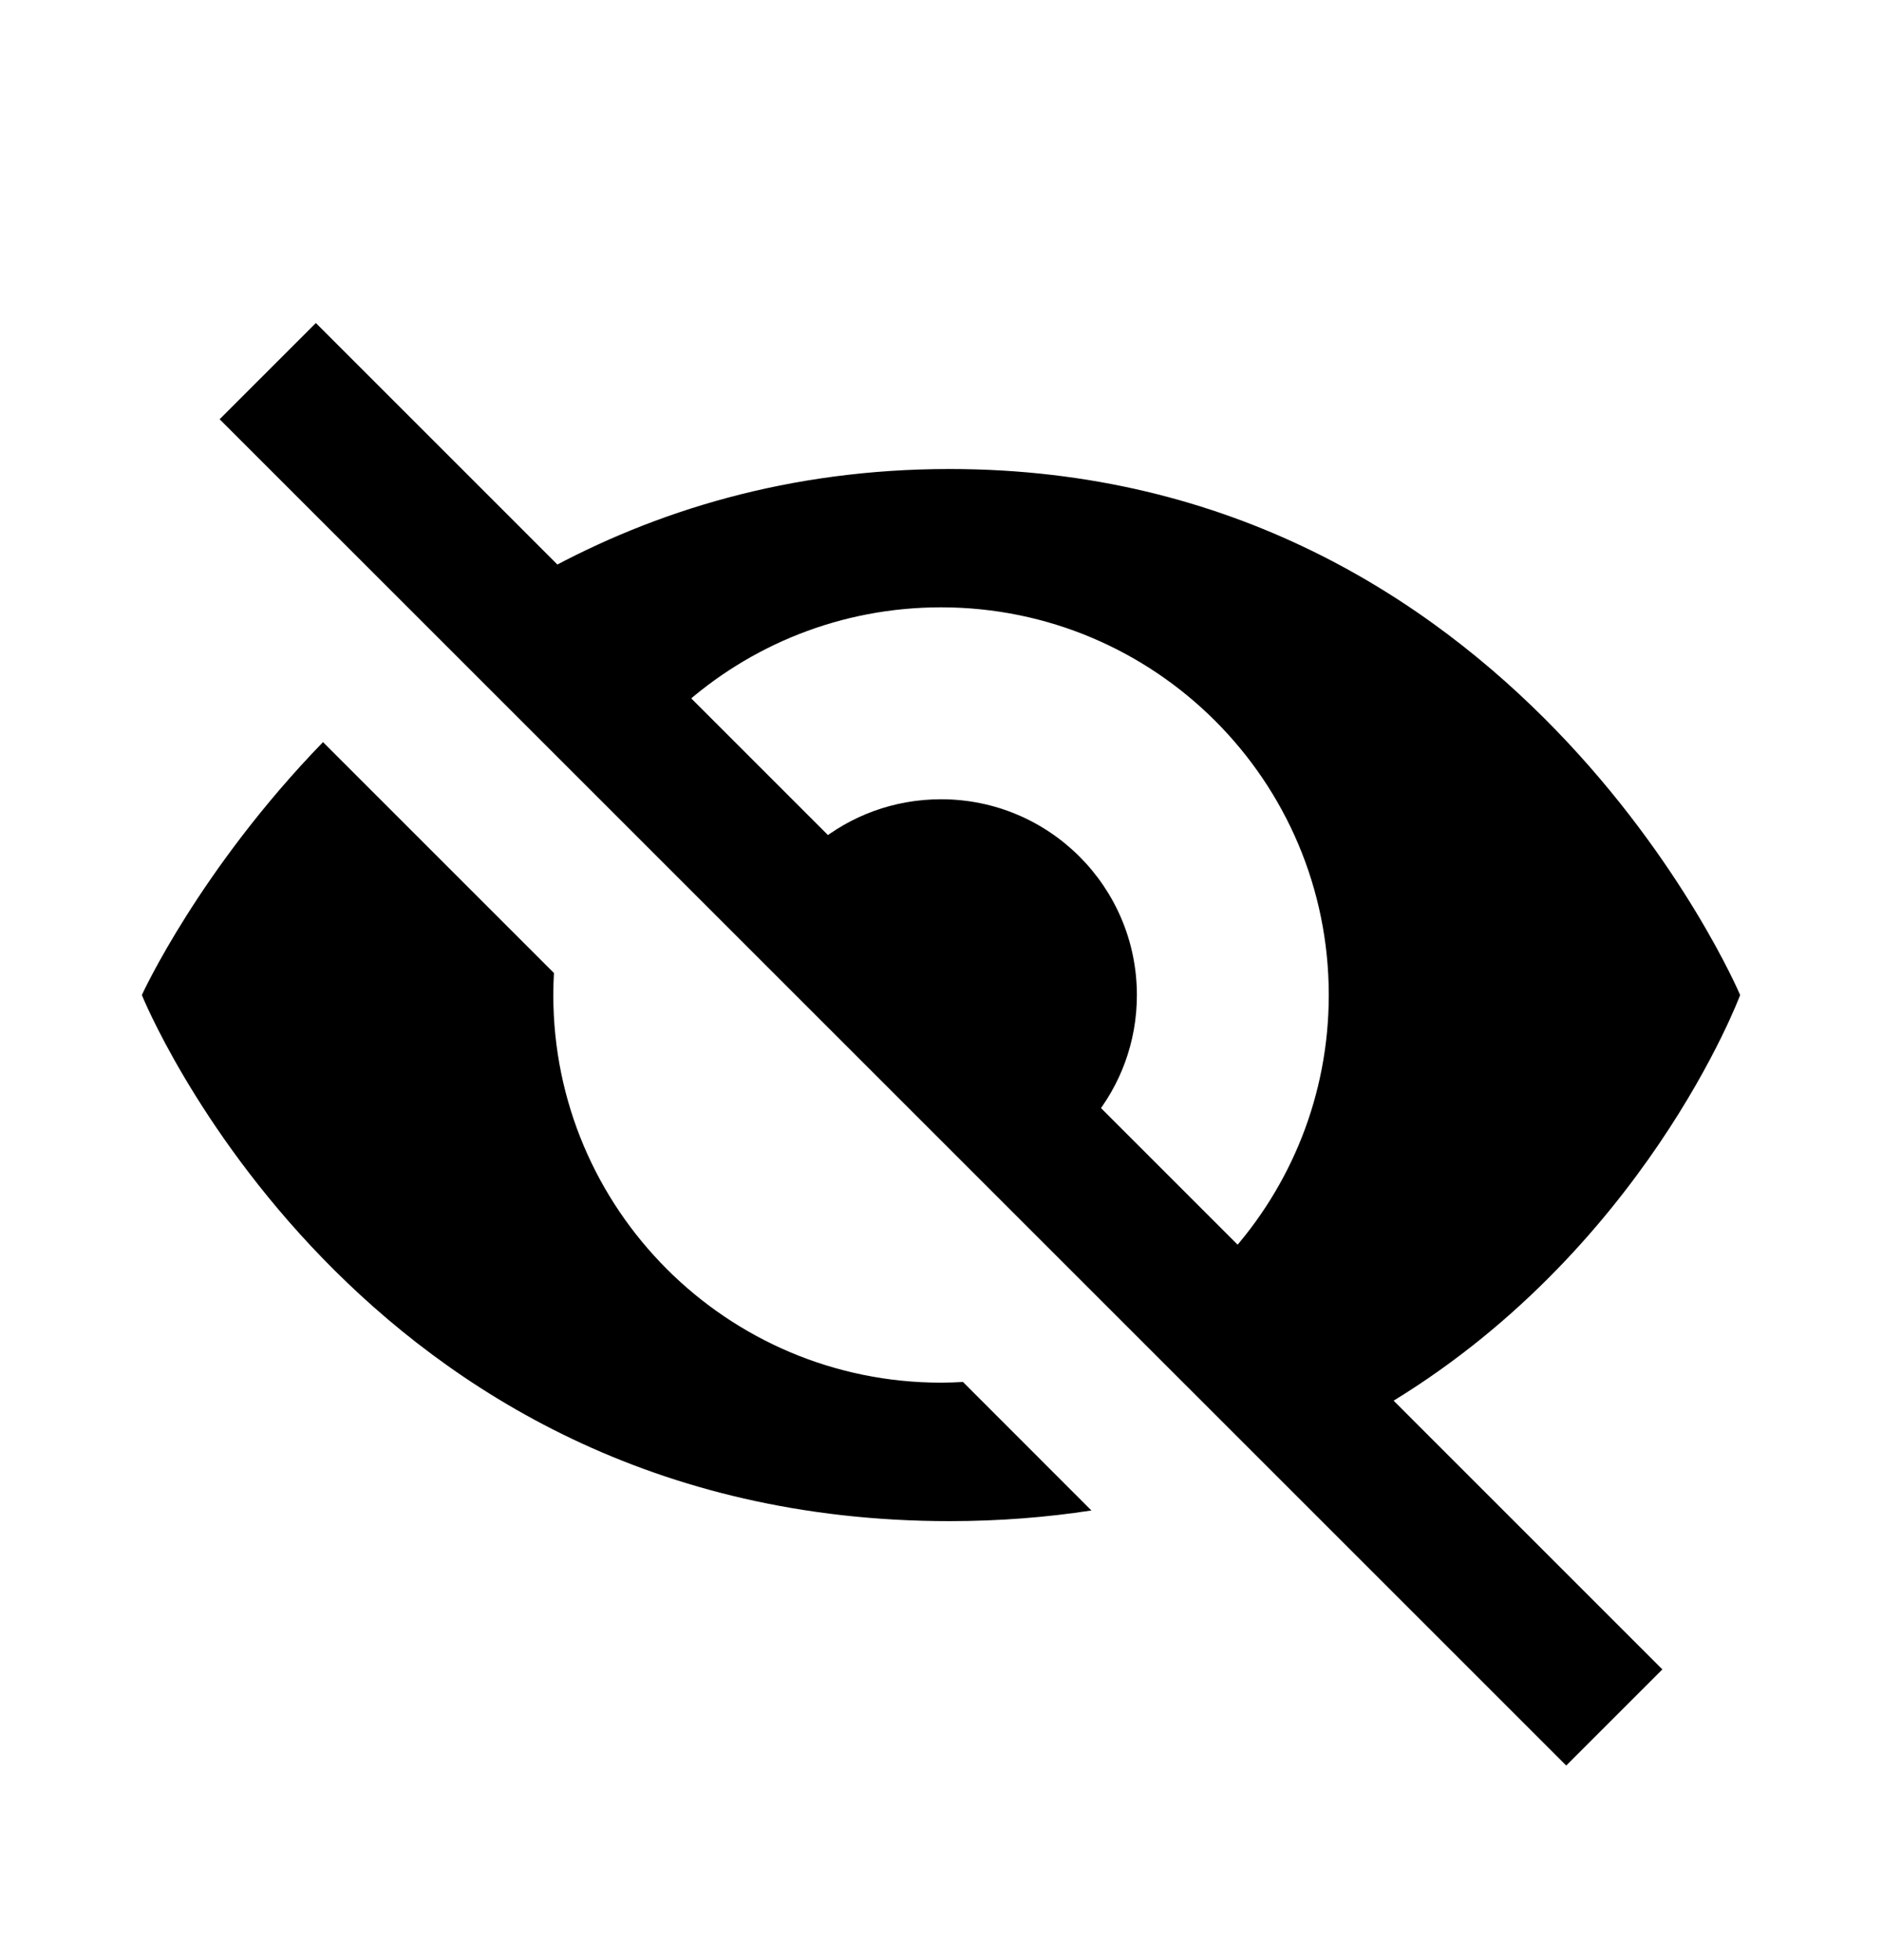 <svg width="24" height="25" viewBox="0 0 24 25" fill="none" xmlns="http://www.w3.org/2000/svg">
<path d="M7.064 12.41C7.059 12.503 7.056 12.597 7.056 12.691C7.056 15.421 9.27 17.635 12.001 17.635C12.094 17.635 12.187 17.631 12.28 17.626L13.918 19.265C13.351 19.352 12.748 19.401 12.11 19.401C4.516 19.401 1.809 12.691 1.809 12.691C1.816 12.675 2.544 11.09 4.119 9.465L7.064 12.41Z" fill="black"/>
<path d="M12.11 5.982C19.324 5.982 22.17 12.642 22.191 12.691C22.191 12.691 20.964 15.989 17.613 17.96L15.664 16.011C16.46 15.133 16.945 13.969 16.945 12.691C16.945 9.96 14.731 7.746 12.001 7.746C10.722 7.746 9.557 8.23 8.679 9.026L6.942 7.289C8.347 6.519 10.061 5.982 12.11 5.982Z" fill="black"/>
<path d="M2.801 5.347L4.028 4.12L21.199 21.292L19.973 22.518L2.801 5.347Z" fill="black"/>
<path d="M12.001 10.194C13.38 10.194 14.498 11.312 14.498 12.692C14.498 13.294 14.285 13.847 13.929 14.278L10.413 10.762C10.844 10.406 11.398 10.194 12.001 10.194Z" fill="black"/>
</svg>
